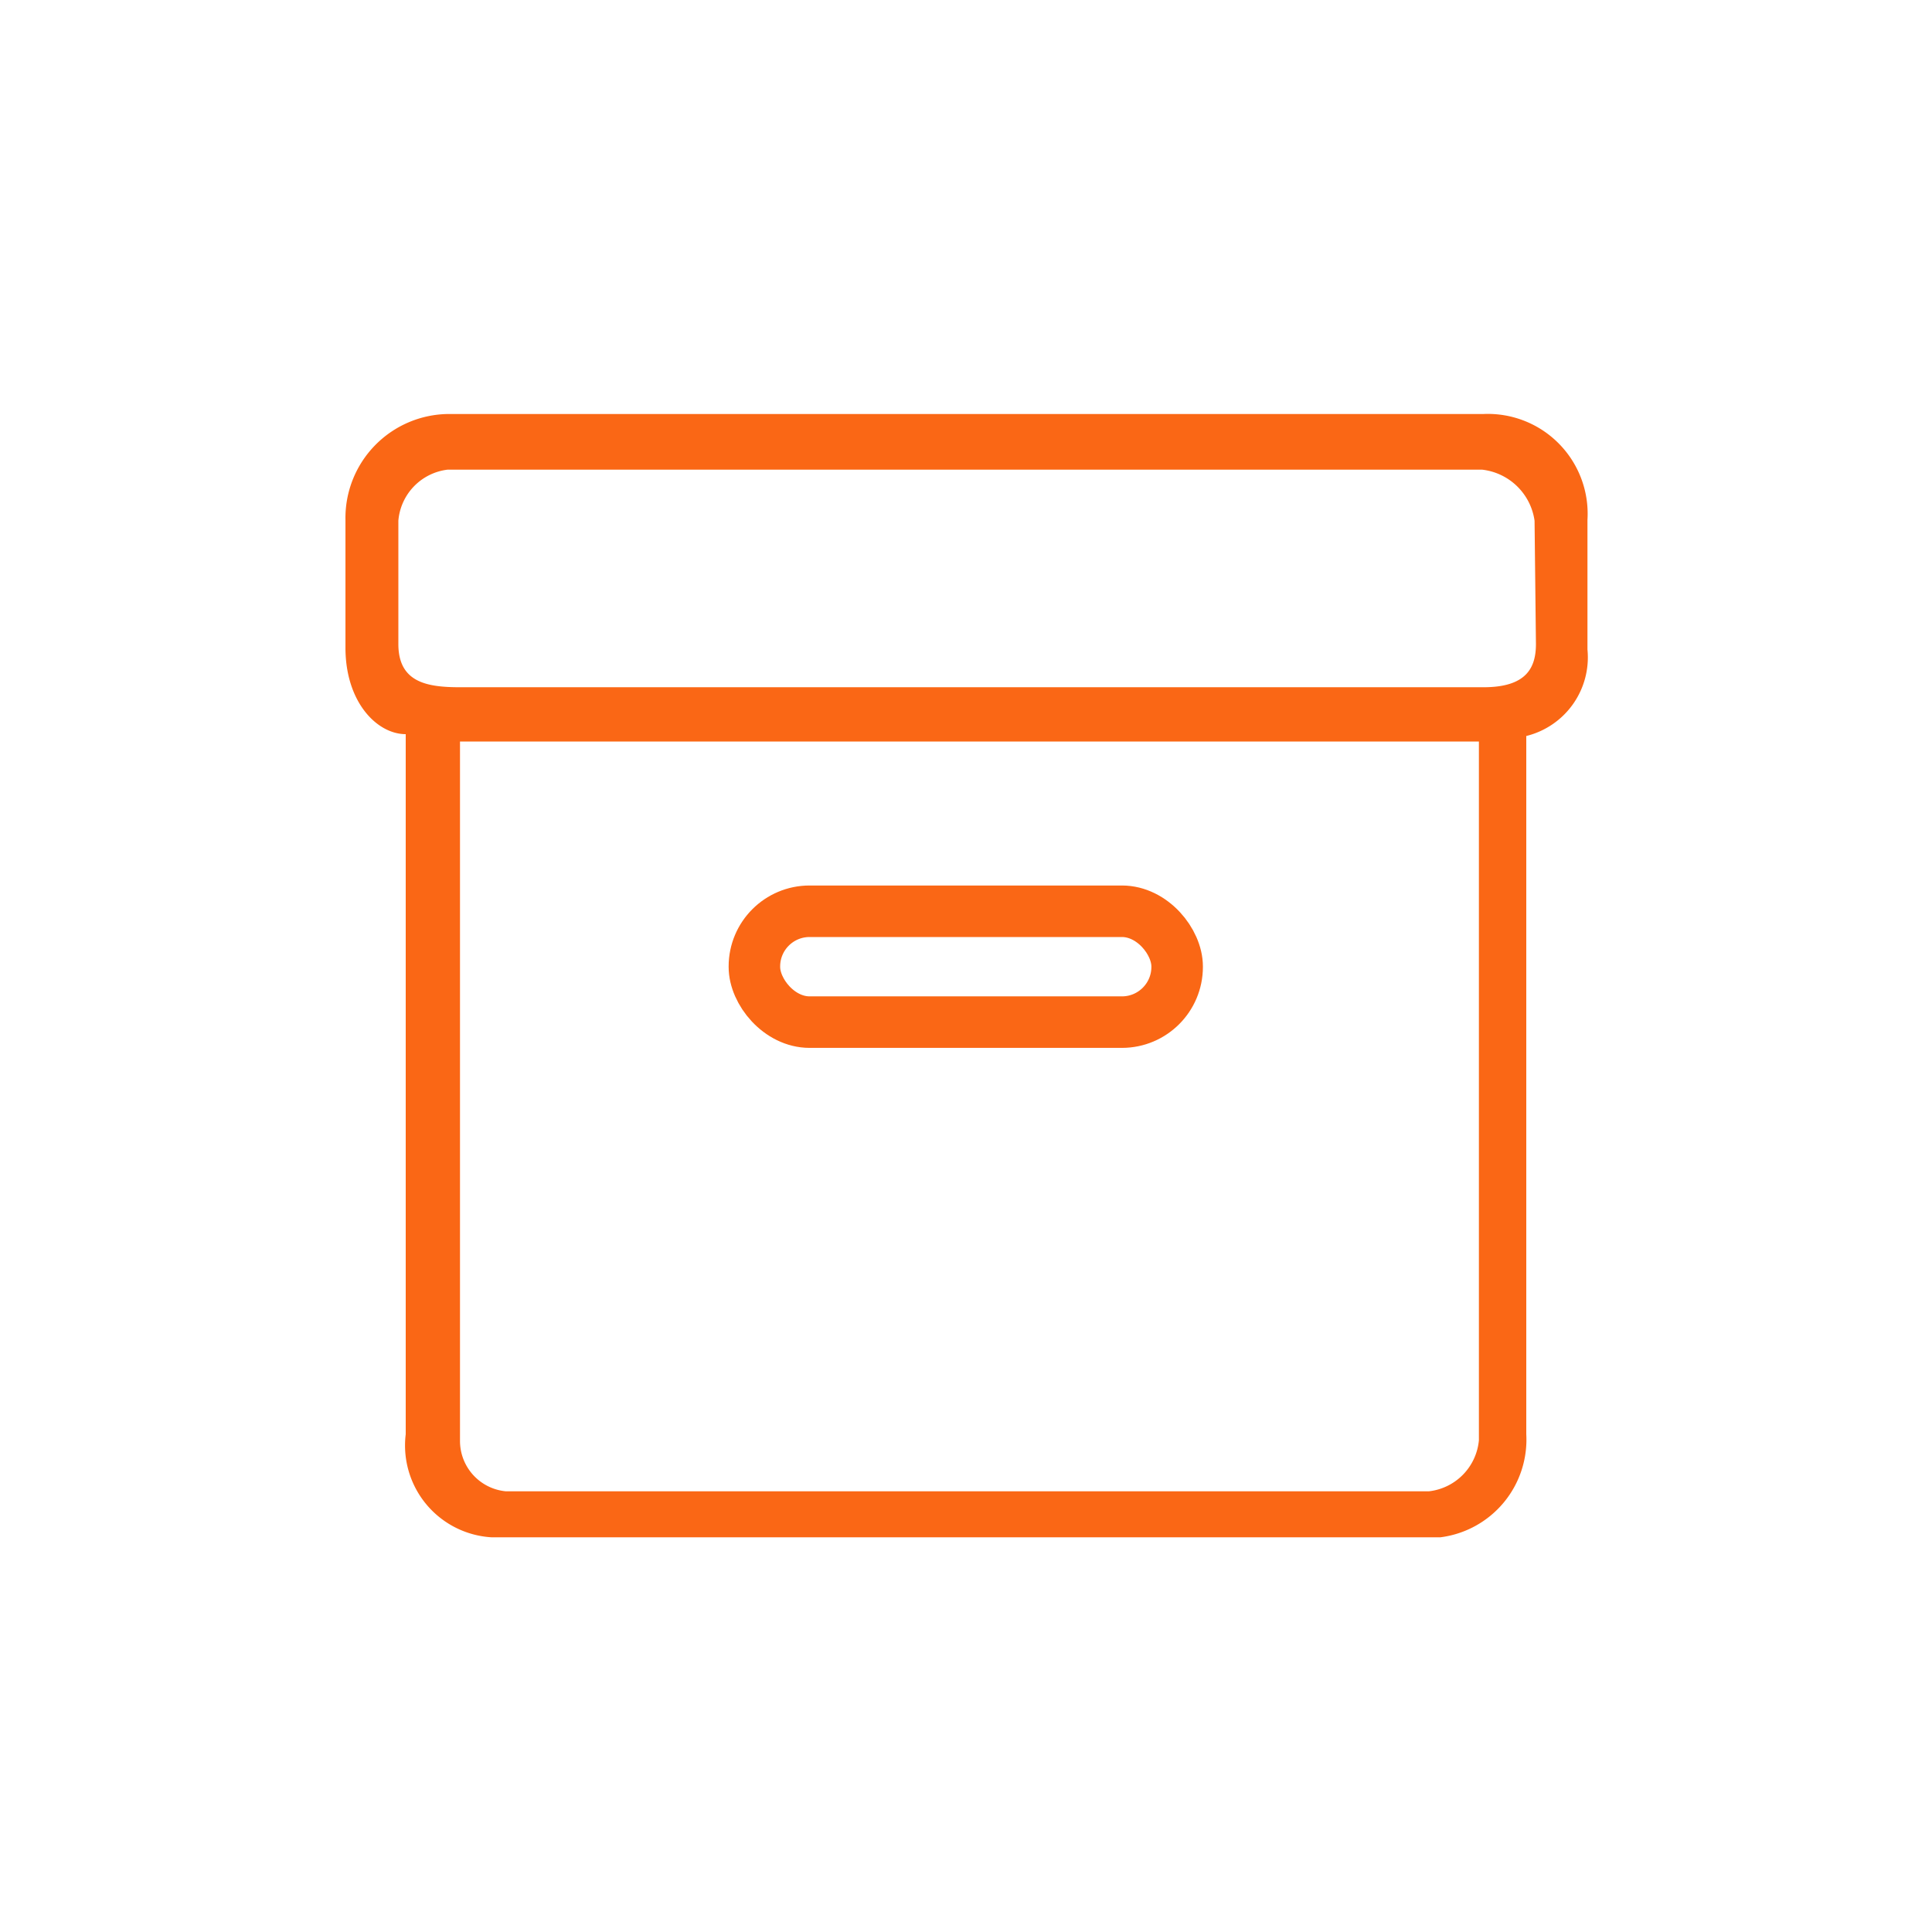 <svg xmlns="http://www.w3.org/2000/svg" viewBox="0 0 42 42"><g data-name="hand wave"><path d="M32.25 9H9.75a2.26 2.26 0 00-2.24 2.3v2.78c0 1.19.69 1.88 1.31 1.88v15.22a2 2 0 001.87 2.24h20.62a2.14 2.14 0 001.87-2.24V16a1.76 1.76 0 001.33-1.88V11.3A2.17 2.17 0 0032.25 9zm-.1 22.31a1.23 1.23 0 01-1.09 1.11H11a1.1 1.1 0 01-1-1.1v-15.2h22.15zM33.39 14c0 .52-.21.94-1.14.94H10c-.71 0-1.34-.1-1.34-.94v-2.68a1.22 1.22 0 011.07-1.11h22.49a1.3 1.3 0 011.14 1.11z" fill="#fa6715"/><rect x="16.4" y="19.81" width="9.19" height="2.41" rx="1.2" fill="none" stroke="#fa6715" stroke-miterlimit="10" stroke-width="1.12"/></g></svg>